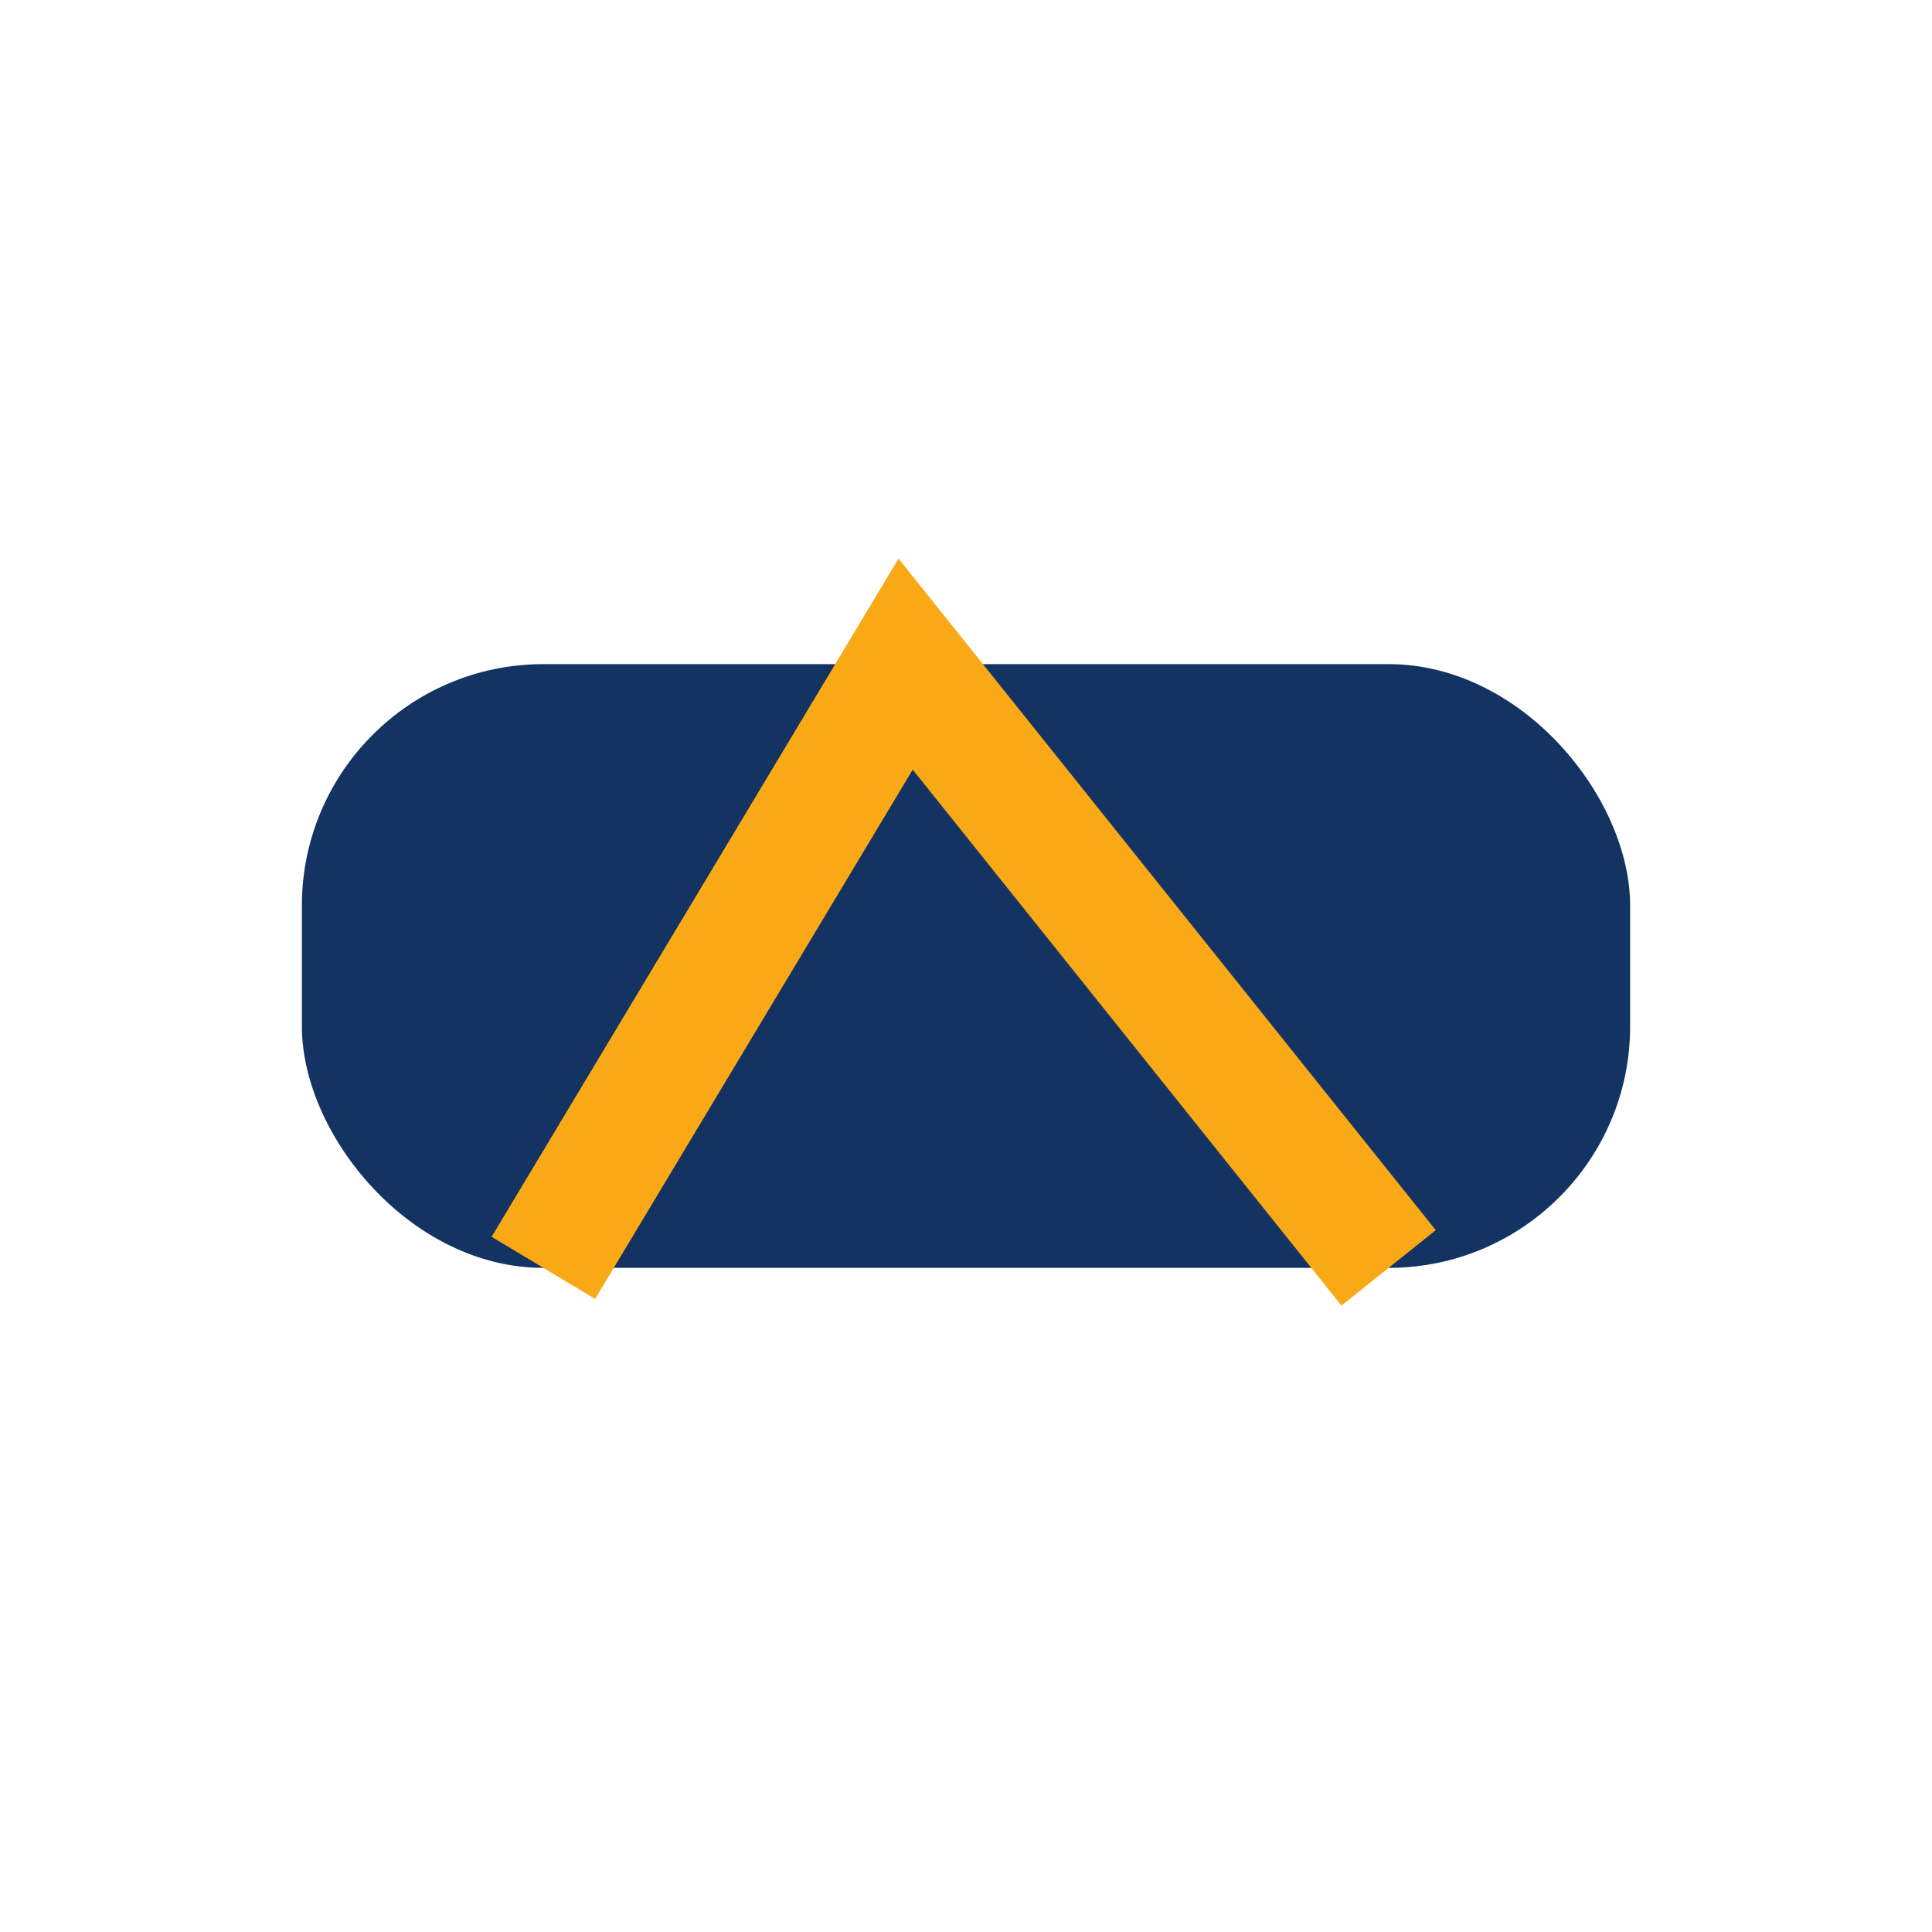 <?xml version="1.0" encoding="UTF-8"?>
<svg xmlns="http://www.w3.org/2000/svg" width="32" height="32" viewBox="0 0 32 32"><rect x="5" y="11" width="22" height="10" rx="4" fill="#133463"/><path d="M9 21l6-10 8 10" stroke="#FAA916" stroke-width="2" fill="none"/></svg>